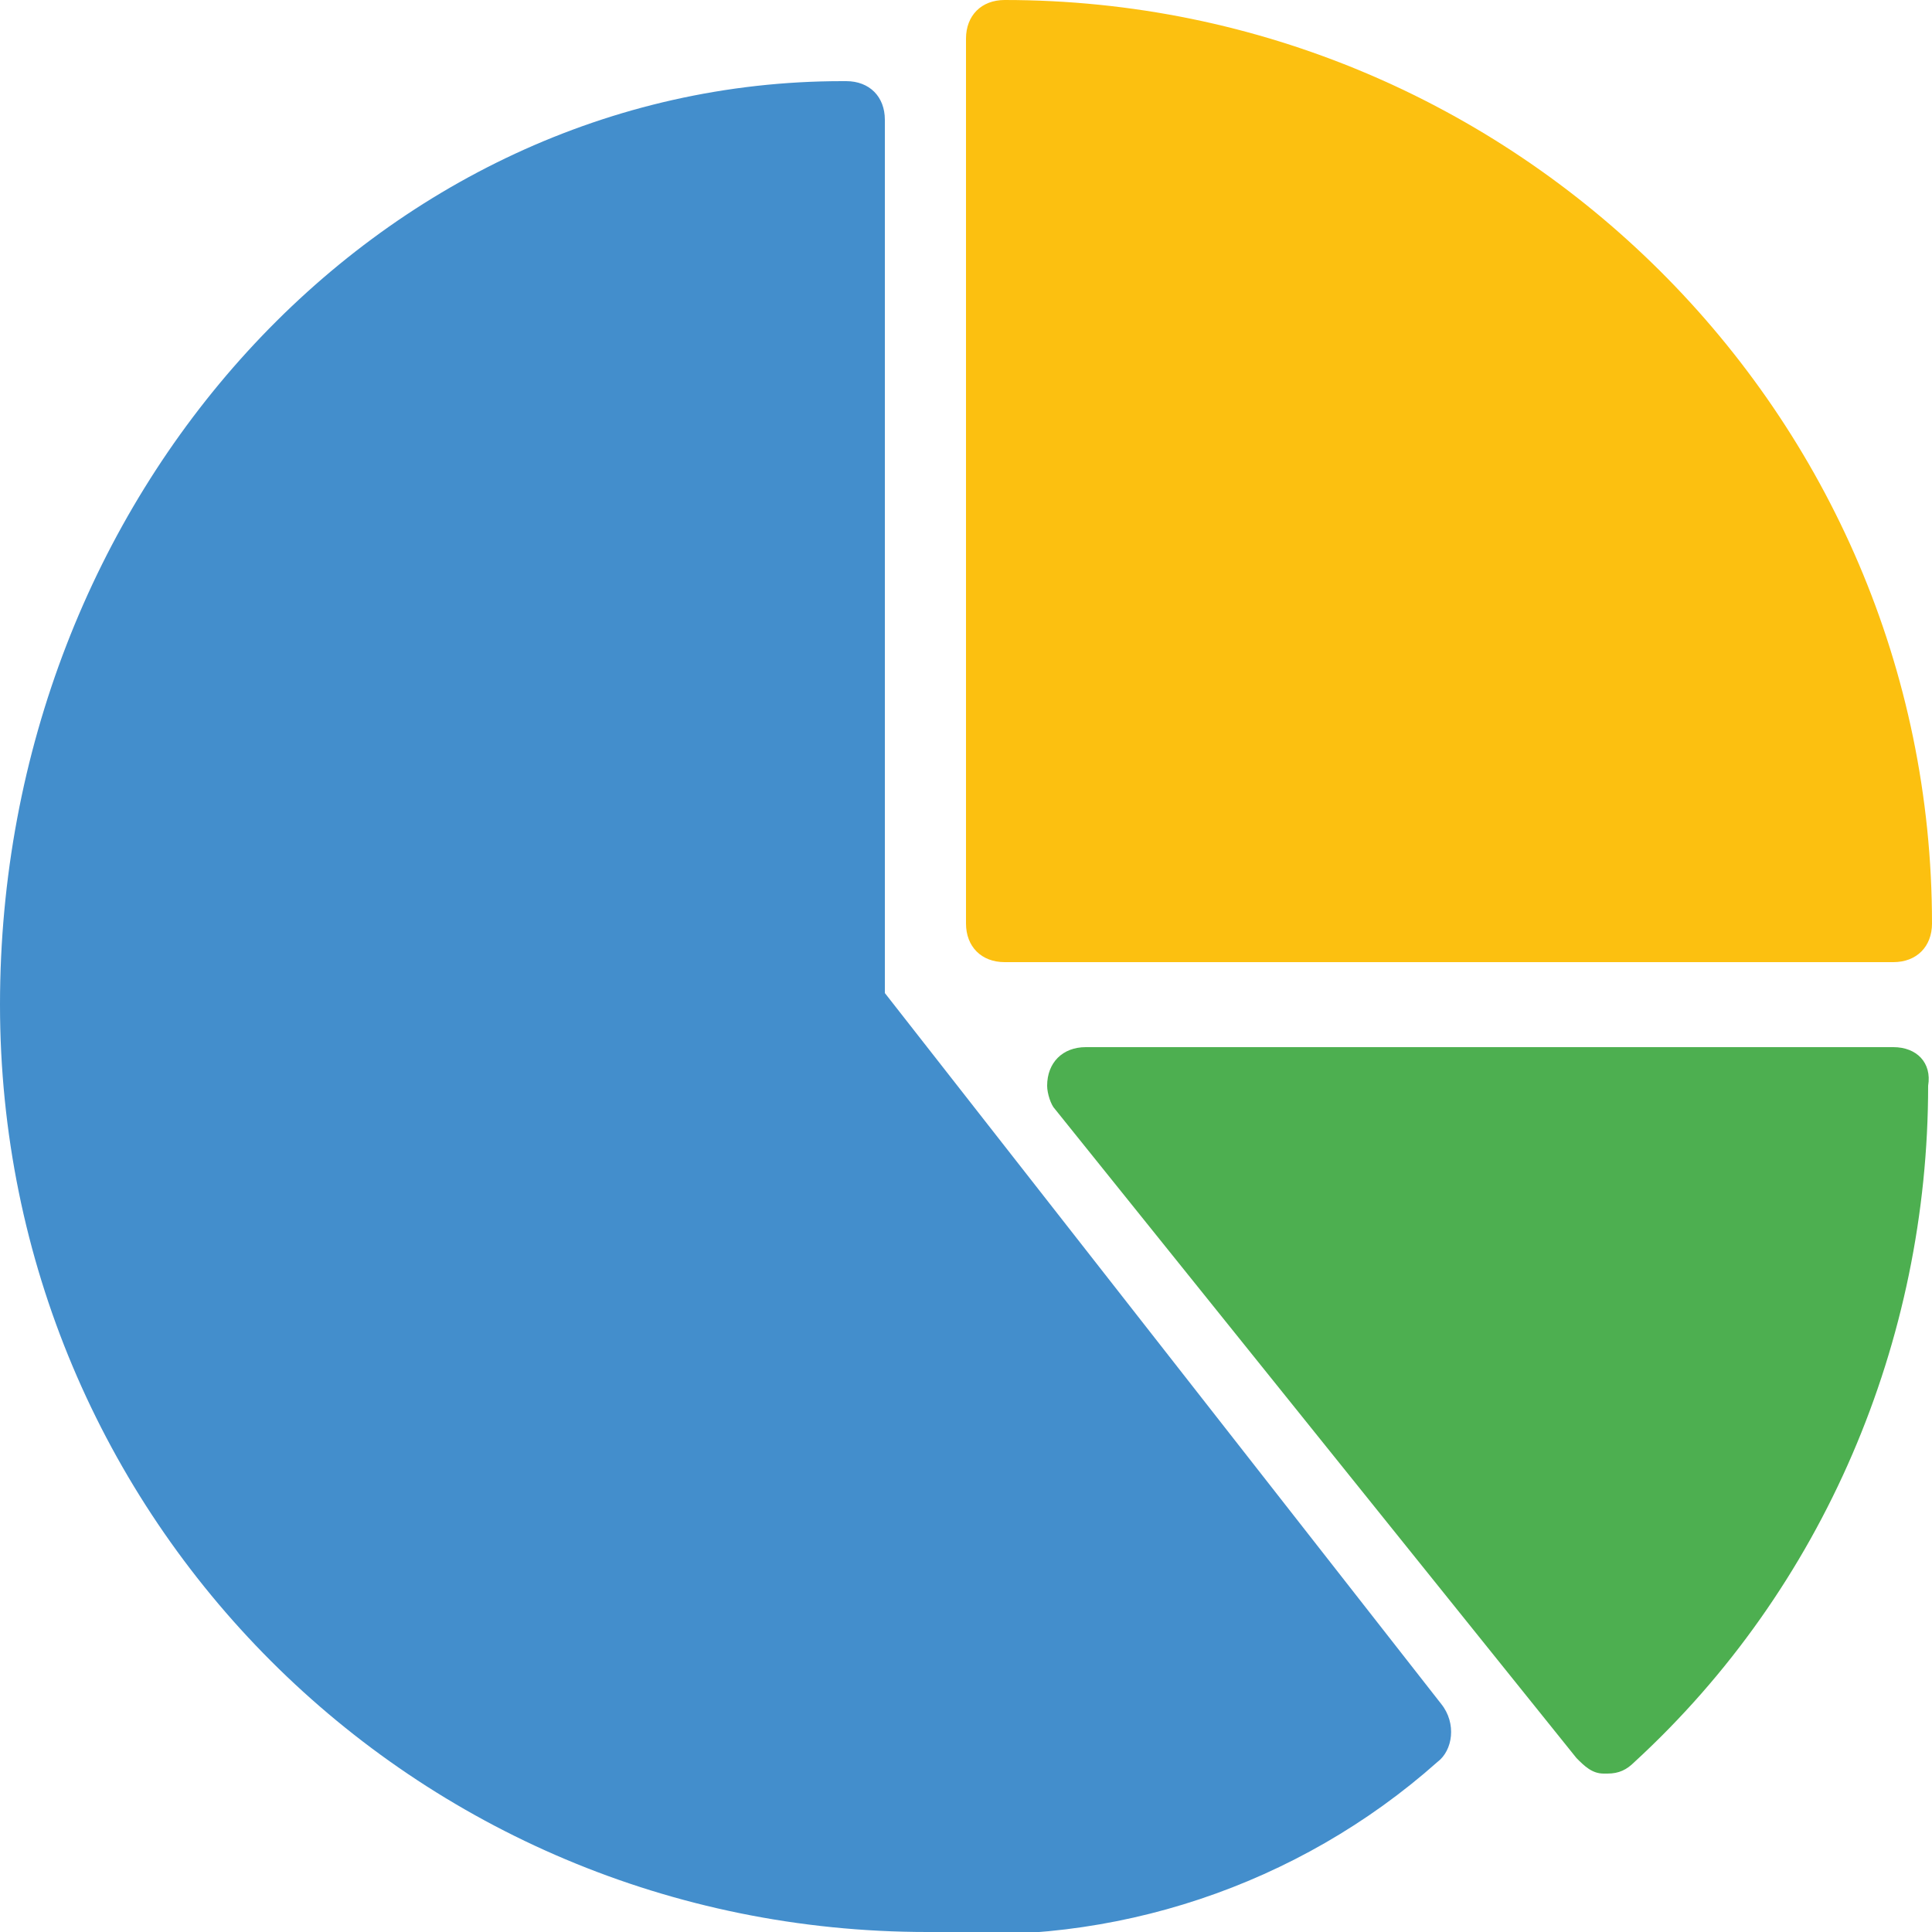 <?xml version="1.0" encoding="utf-8"?>
<!-- Generator: Adobe Illustrator 23.0.6, SVG Export Plug-In . SVG Version: 6.00 Build 0)  -->
<svg version="1.1" id="katman_1" xmlns="http://www.w3.org/2000/svg" xmlns:xlink="http://www.w3.org/1999/xlink" x="0px" y="0px"
	 viewBox="0 0 50 50" style="enable-background:new 0 0 50 50;" xml:space="preserve">
<style type="text/css">
	.st0{fill:#FCC010;}
	.st1{fill:#438ECC;}
	.st2{fill:#4DAF50;}
</style>
<title>statistic</title>
<path class="st0" d="M26,0c-0.6,0-1,0.4-1,1v22.9c0,0.6,0.4,1,1,1h23c0.6,0,1-0.4,1-1C50,10.7,39.2,0,26,0z"/>
<path class="st1" d="M37.3,44.1L22.9,25.7V3.1c0-0.6-0.4-1-1-1c0,0,0,0-0.1,0C9.8,2.1,0,12.8,0,26c0,13.3,10.7,24,24,24
	c4.8,0.4,9.6-1.2,13.2-4.4C37.6,45.3,37.7,44.6,37.3,44.1C37.3,44.2,37.3,44.2,37.3,44.1z"/>
<path class="st2" d="M49,27.1H28.1c-0.6,0-1,0.4-1,1c0,0.2,0.1,0.5,0.2,0.6l13.5,16.8c0.2,0.2,0.4,0.4,0.7,0.4h0.1
	c0.3,0,0.5-0.1,0.7-0.3c4.9-4.5,7.6-10.9,7.6-17.5C50,27.5,49.6,27.1,49,27.1C49,27.1,49,27.1,49,27.1z"/>
</svg>
